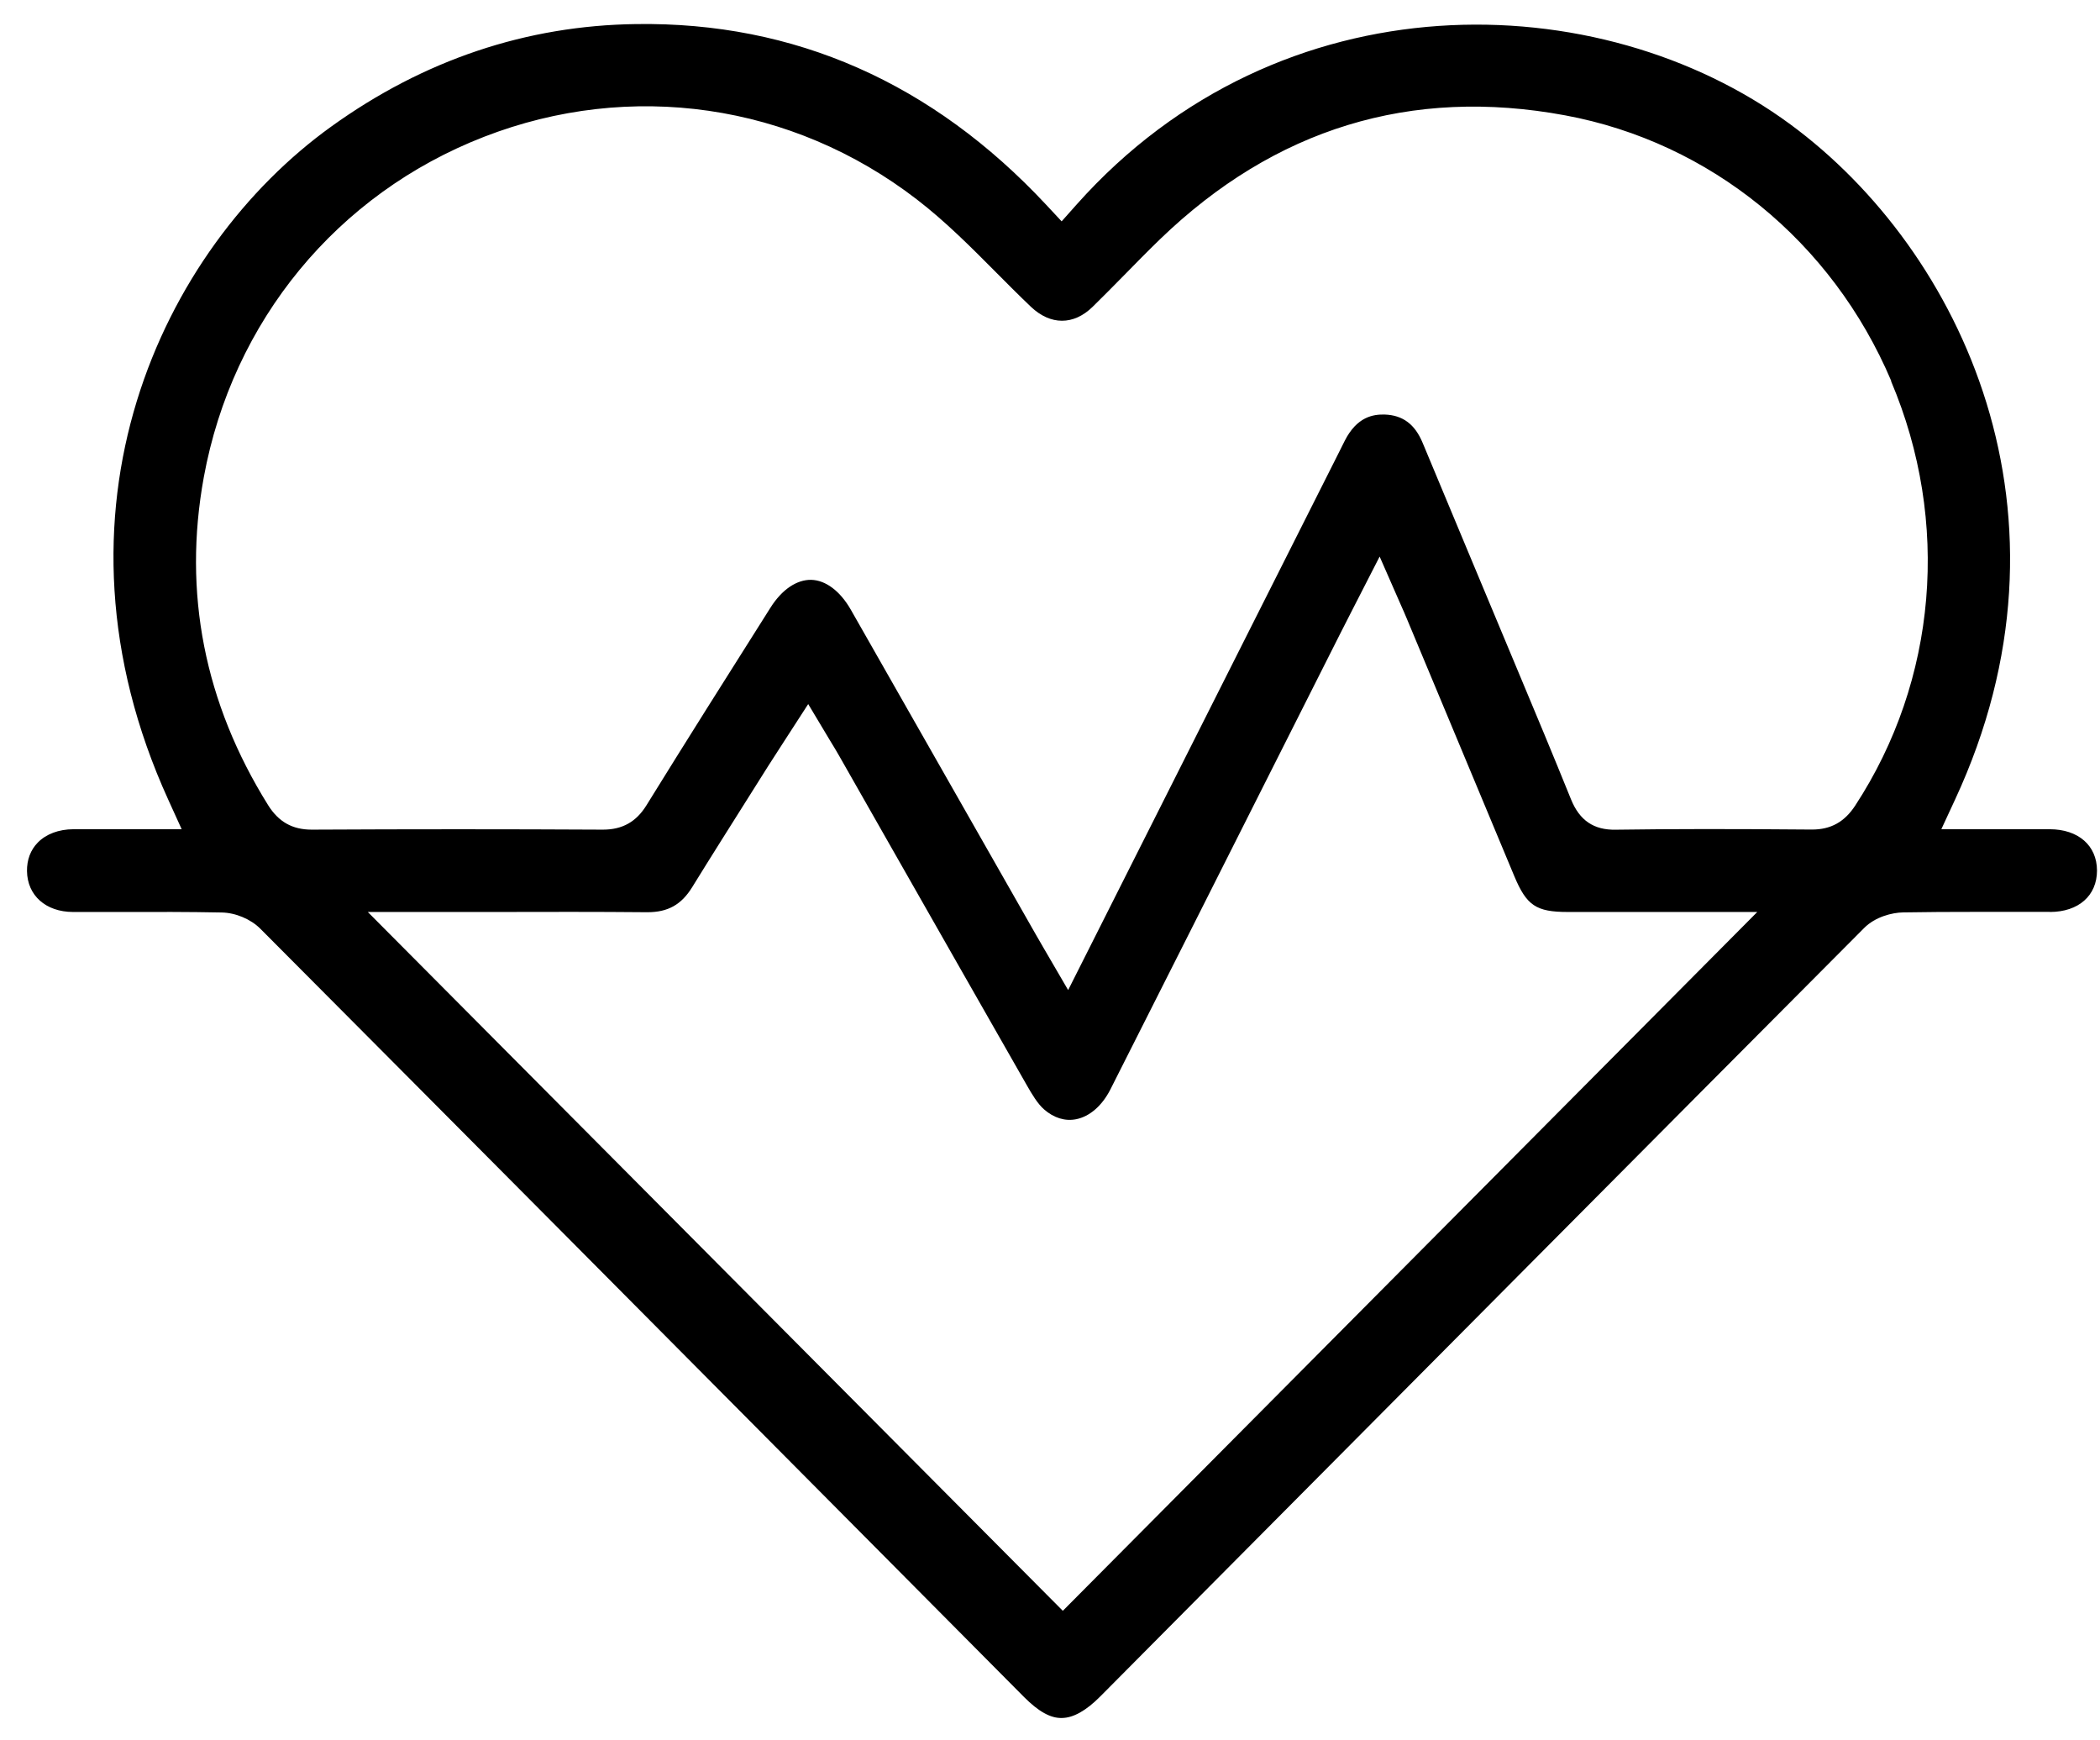 <svg width="70" height="58" viewBox="0 0 70 58" fill="none" xmlns="http://www.w3.org/2000/svg">
<path d="M68.331 30.39C67.808 30.39 67.285 30.39 66.762 30.39C66.437 30.39 66.107 30.39 65.774 30.39C65 30.39 64.216 30.393 63.44 30.407C63.071 30.413 62.506 30.554 62.135 30.93C54.769 38.325 47.293 45.852 40.059 53.13L36.673 56.539C36.205 57.01 35.776 57.251 35.399 57.254C35.013 57.267 34.609 57.029 34.143 56.564L29.665 52.056C22.792 45.138 15.682 37.981 8.682 30.955C8.36 30.631 7.853 30.418 7.388 30.41C6.29 30.388 5.175 30.39 4.096 30.393C3.543 30.393 2.987 30.393 2.431 30.393C1.525 30.39 0.911 29.842 0.9 29.031C0.895 28.654 1.018 28.327 1.258 28.081C1.536 27.795 1.96 27.637 2.447 27.635C3.02 27.632 3.595 27.635 4.178 27.635H6.056L5.61 26.654C1.241 17.067 5.365 8.301 11.043 4.217C14.126 1.998 17.545 0.849 21.209 0.802C26.483 0.727 31.08 2.76 34.873 6.825L35.388 7.377L35.889 6.814C42.688 -0.815 53.326 -0.533 59.679 4.145C65.402 8.357 69.561 17.197 65.168 26.649L64.711 27.635H66.624C67.205 27.635 67.764 27.635 68.323 27.635C69.278 27.637 69.897 28.178 69.9 29.011C69.9 29.848 69.286 30.39 68.334 30.393L68.331 30.39ZM35.432 53.678L58.576 30.393H52.261C51.204 30.393 50.888 30.18 50.477 29.2C49.745 27.449 49.013 25.696 48.284 23.946L46.896 20.623C46.839 20.484 46.778 20.346 46.701 20.174L45.988 18.548L45.104 20.274C44.95 20.576 44.81 20.847 44.672 21.121L42.371 25.685C40.587 29.227 38.801 32.769 37.012 36.309C36.736 36.851 36.321 37.211 35.869 37.3C35.501 37.372 35.129 37.258 34.801 36.971C34.589 36.785 34.405 36.48 34.221 36.156C32.712 33.517 31.209 30.872 29.703 28.23L27.98 25.203C27.887 25.037 27.788 24.876 27.675 24.691L26.94 23.464L26.098 24.766C25.924 25.034 25.762 25.284 25.602 25.536L25.021 26.458C24.369 27.494 23.714 28.526 23.072 29.568C22.712 30.149 22.266 30.401 21.581 30.401C21.572 30.401 21.564 30.401 21.553 30.401C19.885 30.385 18.189 30.39 16.549 30.393C15.877 30.393 15.208 30.393 14.537 30.393H12.26L35.423 53.678H35.432ZM63.043 12.699C61.075 8.055 57.012 4.743 52.176 3.845C47.037 2.89 42.492 4.28 38.663 7.977C38.256 8.371 37.854 8.781 37.466 9.177C37.119 9.528 36.775 9.88 36.42 10.226C35.787 10.844 35.019 10.844 34.366 10.226C33.973 9.852 33.582 9.459 33.202 9.077C32.373 8.243 31.515 7.379 30.557 6.643C26.406 3.447 21.016 2.666 16.141 4.557C11.239 6.457 7.746 10.7 6.793 15.906C6.092 19.75 6.813 23.428 8.938 26.834C9.285 27.388 9.744 27.649 10.388 27.649H10.402C13.669 27.632 16.929 27.632 20.083 27.649H20.097C20.744 27.649 21.206 27.391 21.547 26.84C22.88 24.685 24.209 22.581 25.682 20.252C26.067 19.642 26.56 19.316 27.039 19.324C27.523 19.335 28.005 19.698 28.36 20.318C29.756 22.763 31.149 25.209 32.541 27.657L34.532 31.152C34.614 31.296 34.7 31.44 34.801 31.617L35.605 32.996L44.59 15.159C44.667 15.004 44.744 14.846 44.824 14.691C45.234 13.882 45.779 13.807 46.153 13.815C46.759 13.835 47.163 14.137 47.422 14.76C47.931 15.984 48.443 17.208 48.955 18.432L50.585 22.331C51.177 23.741 51.785 25.201 52.368 26.641C52.652 27.341 53.126 27.668 53.866 27.651C55.752 27.624 57.761 27.624 60.379 27.646C60.387 27.646 60.392 27.646 60.401 27.646C61.028 27.646 61.485 27.391 61.84 26.848C64.571 22.672 65.019 17.382 63.035 12.702L63.043 12.699Z" fill="black"/>
</svg>
